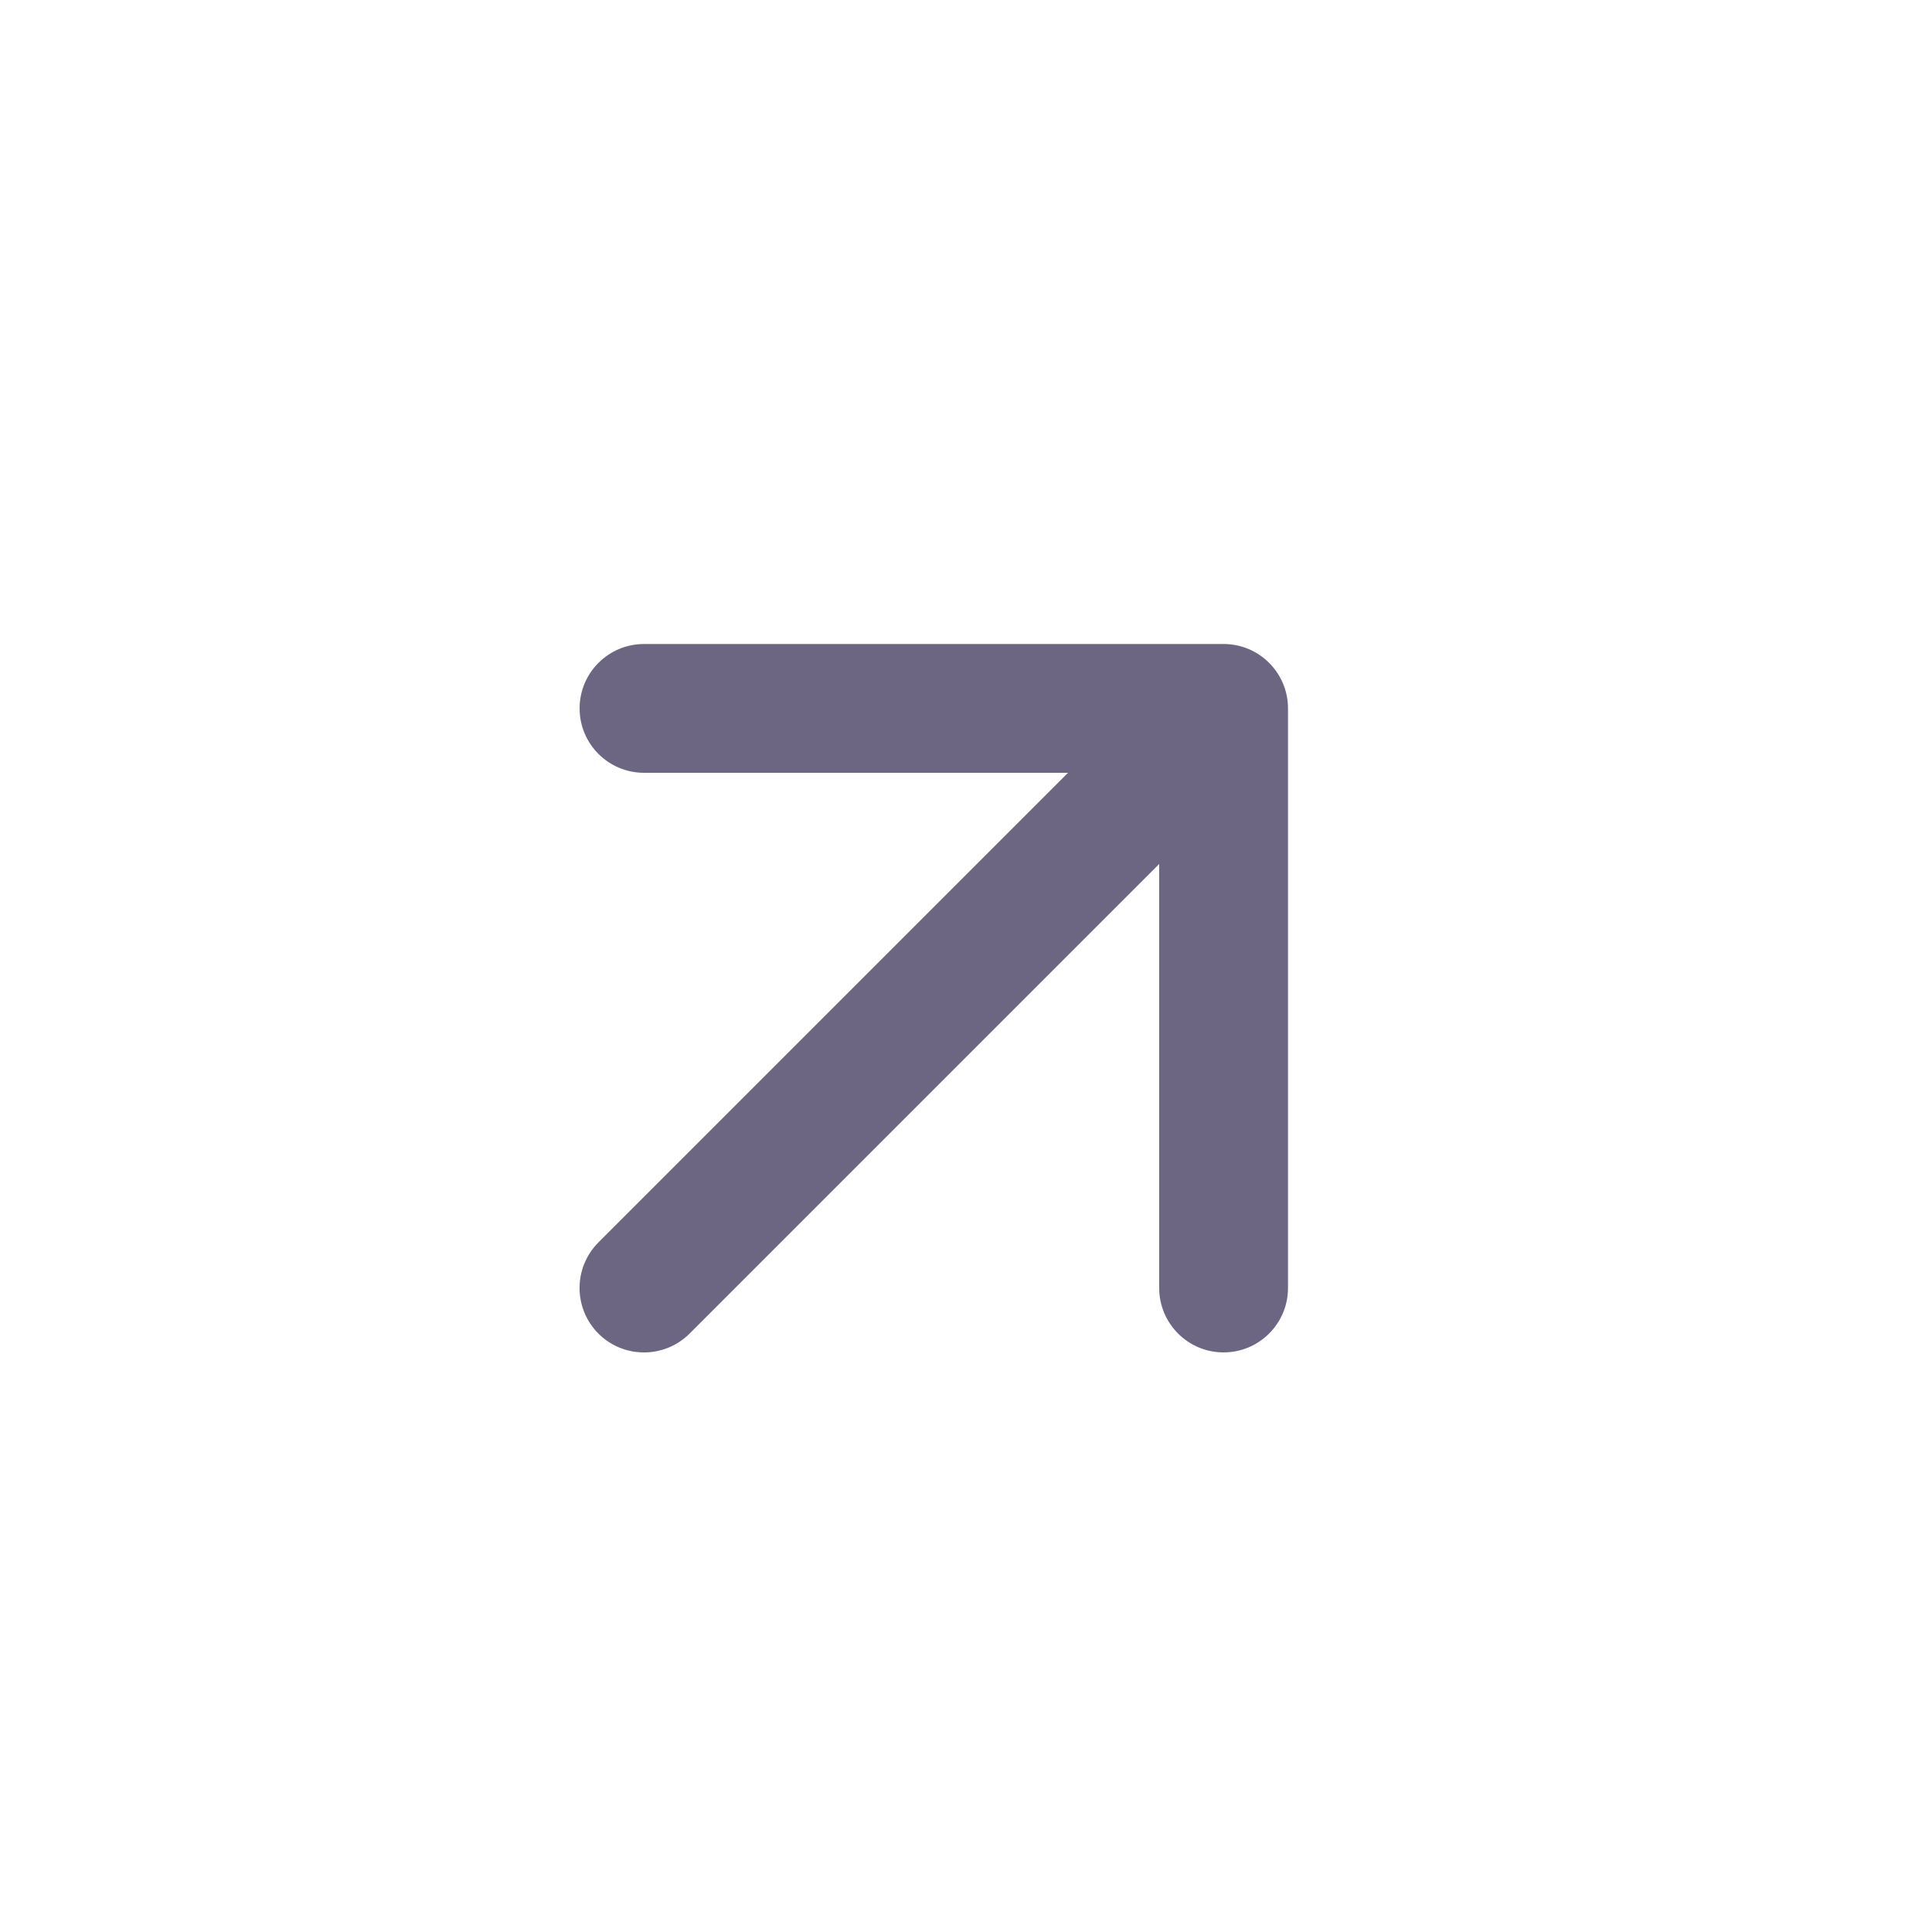 <?xml version="1.0" encoding="UTF-8"?> <svg xmlns="http://www.w3.org/2000/svg" width="15" height="15" viewBox="0 0 15 15" fill="none"><rect width="15" height="15" fill="white"></rect><path d="M4.646 9.646C4.451 9.842 4.451 10.158 4.646 10.354C4.842 10.549 5.158 10.549 5.354 10.354L4.646 9.646ZM10 5.5C10 5.224 9.776 5 9.5 5L5 5C4.724 5 4.5 5.224 4.5 5.5C4.5 5.776 4.724 6 5 6L9 6L9 10C9 10.276 9.224 10.5 9.5 10.5C9.776 10.5 10 10.276 10 10L10 5.5ZM5.354 10.354L9.854 5.854L9.146 5.146L4.646 9.646L5.354 10.354Z" fill="#6C6683"></path></svg> 